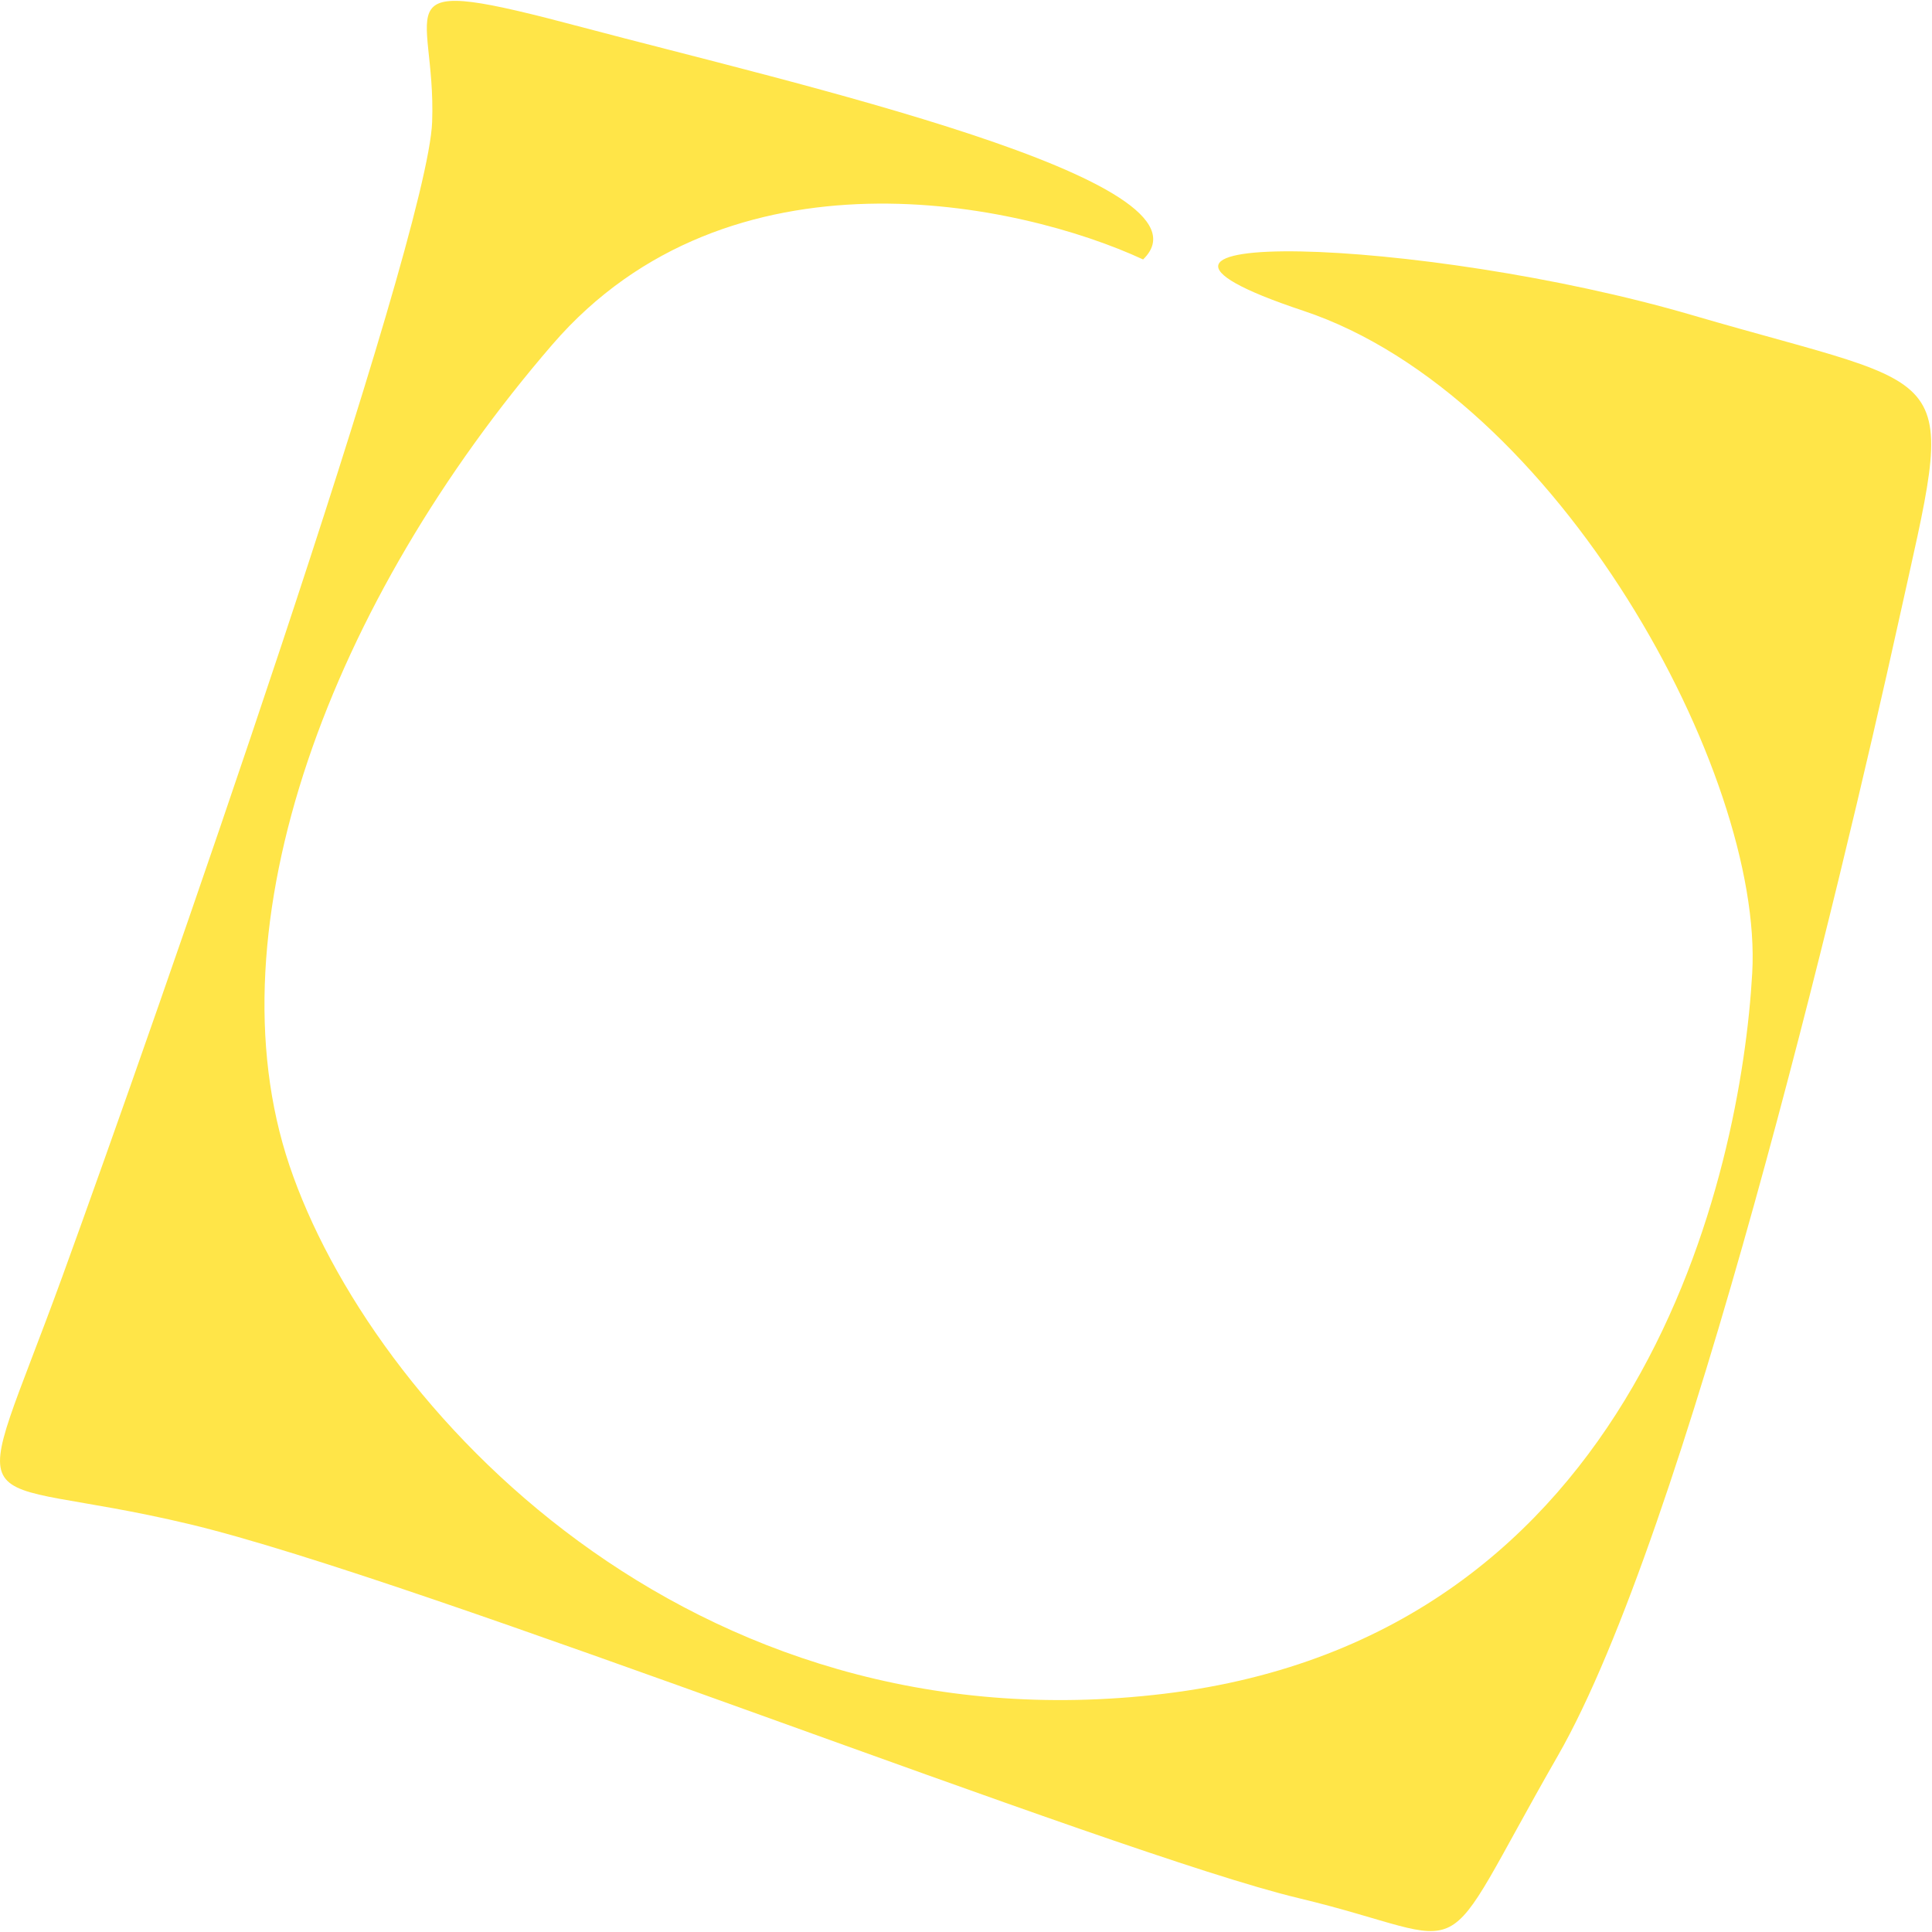 <?xml version="1.0" encoding="UTF-8"?> <svg xmlns="http://www.w3.org/2000/svg" width="502" height="502" viewBox="0 0 502 502" fill="none"> <path d="M143.539 89.506C189.474 36.288 264.997 52.605 297.016 67.415C318.233 46.882 205.349 21.463 151.387 7.107C97.424 -7.249 113.392 0.793 112.286 31.672C111.18 62.55 40.659 264.445 16.172 331.755C-8.315 399.065 -10.577 381.748 49.264 396.035C109.105 410.322 289.258 481.687 337.308 493.173C385.357 504.659 371.651 513.933 404.775 456.222C437.9 398.511 478.243 229.894 493.31 161.519C508.378 93.144 510.253 102.529 439.755 81.901C369.257 61.273 272.47 58.729 338.621 80.741C404.772 102.752 458.208 201.028 455.29 252.799C452.373 304.569 426.455 425.101 302.583 440.083C178.711 455.064 96.227 365.204 75.21 302.84C54.192 240.475 86.12 156.028 143.539 89.506Z" fill="#FFE548"></path> </svg> 